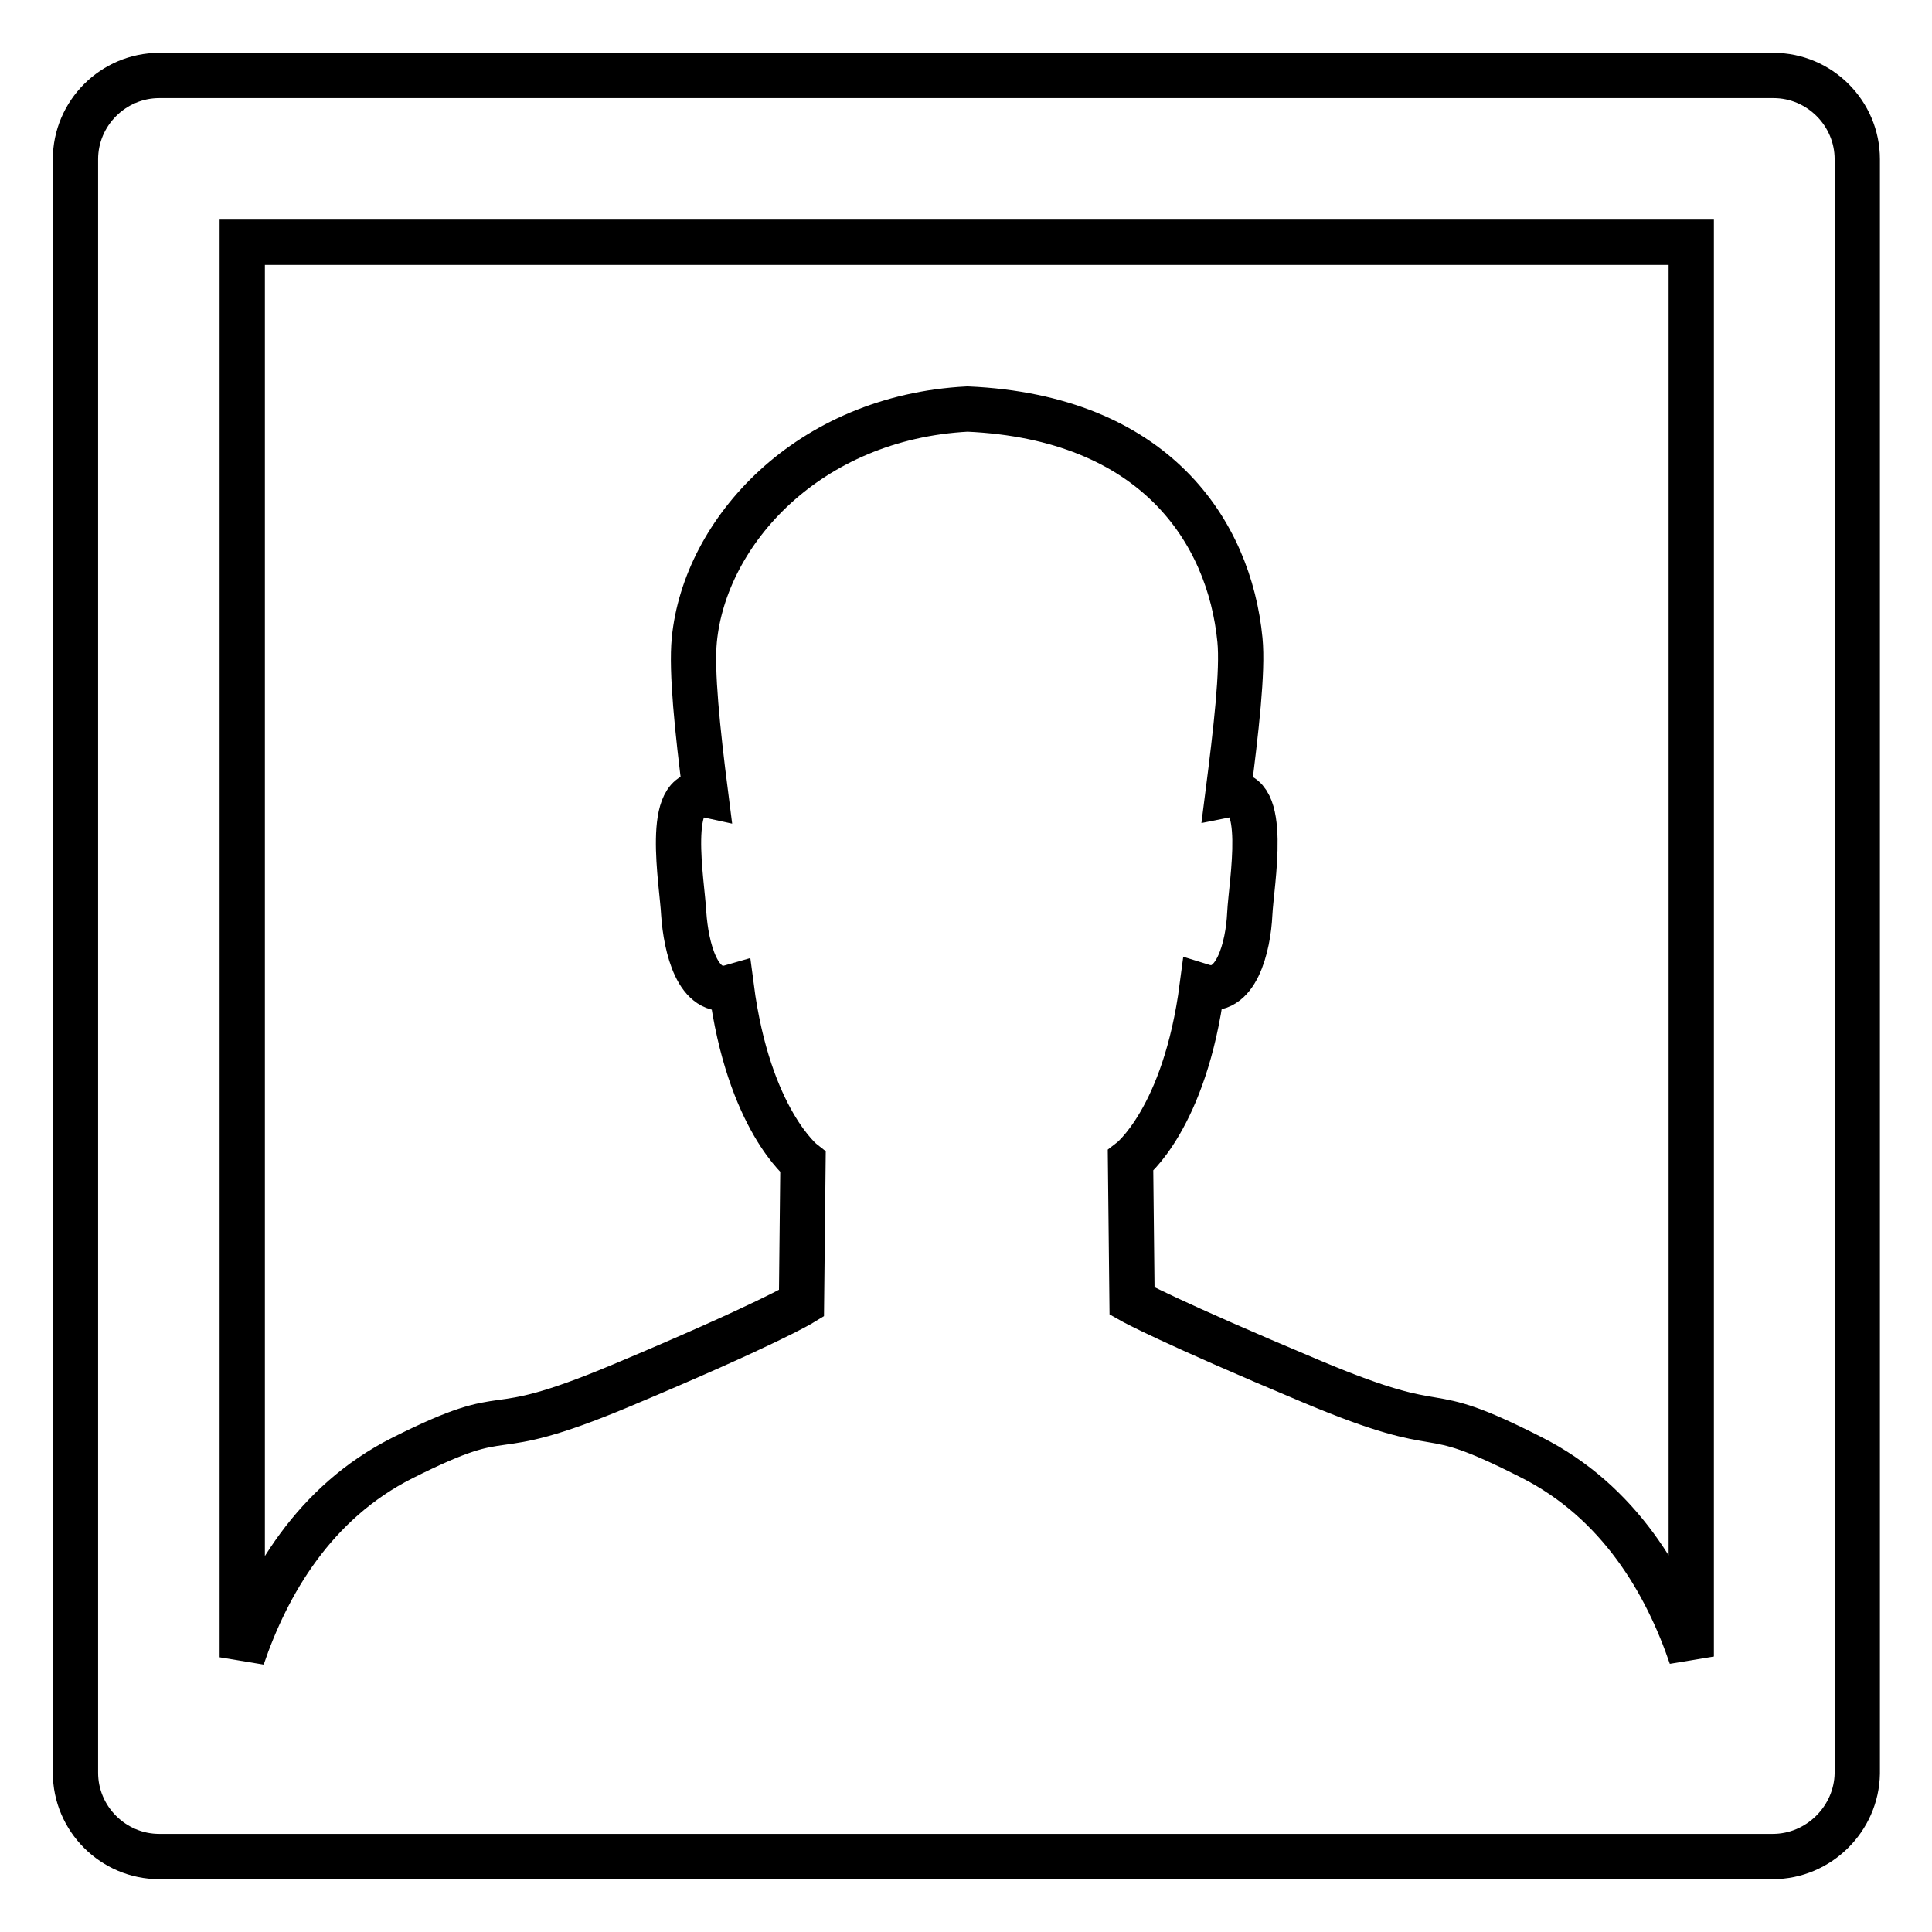 <?xml version="1.0" encoding="utf-8"?>
<!-- Svg Vector Icons : http://www.onlinewebfonts.com/icon -->
<!DOCTYPE svg PUBLIC "-//W3C//DTD SVG 1.1//EN" "http://www.w3.org/Graphics/SVG/1.1/DTD/svg11.dtd">
<svg version="1.1" xmlns="http://www.w3.org/2000/svg" xmlns:xlink="http://www.w3.org/1999/xlink" x="0px" y="0px" viewBox="0 0 256 256" enable-background="new 0 0 256 256" xml:space="preserve">
<g> <path stroke-width="6" fill-opacity="0" stroke="#000000"  d="M234.9,246H21.1C15,246,10,241,10,234.9V21.1C10,15,15,10,21.1,10h213.9c6.1,0,11.1,5,11.1,11.1v213.9 C246,241,241,246,234.9,246z M32.1,32.1v187.5c3.3-9.7,9.5-20.5,21.2-26.4c15.7-7.9,9.7-1.5,29-9.6c19.3-8.1,23.9-10.9,23.9-10.9 l0.2-18.7c0,0-7.2-5.6-9.5-23.2c-4.5,1.3-6-5.4-6.3-9.7c-0.2-4.1-2.6-17,2.9-15.8c-1.1-8.6-1.9-16.4-1.5-20.5 c1.4-14.4,15.1-29.5,36.2-30.6c24.8,1.1,34.7,16.2,36.1,30.6c0.4,4.1-0.5,11.9-1.6,20.5c5.5-1.1,3.1,11.7,2.9,15.8 c-0.2,4.3-1.8,11-6.3,9.6c-2.3,17.6-9.5,23.1-9.5,23.1l0.2,18.6c0,0,4.6,2.6,23.9,10.7c19.3,8.1,13.3,2,29,10 c11.7,5.9,17.9,16.7,21.2,26.4V32.1H32.1z"/></g>
</svg>